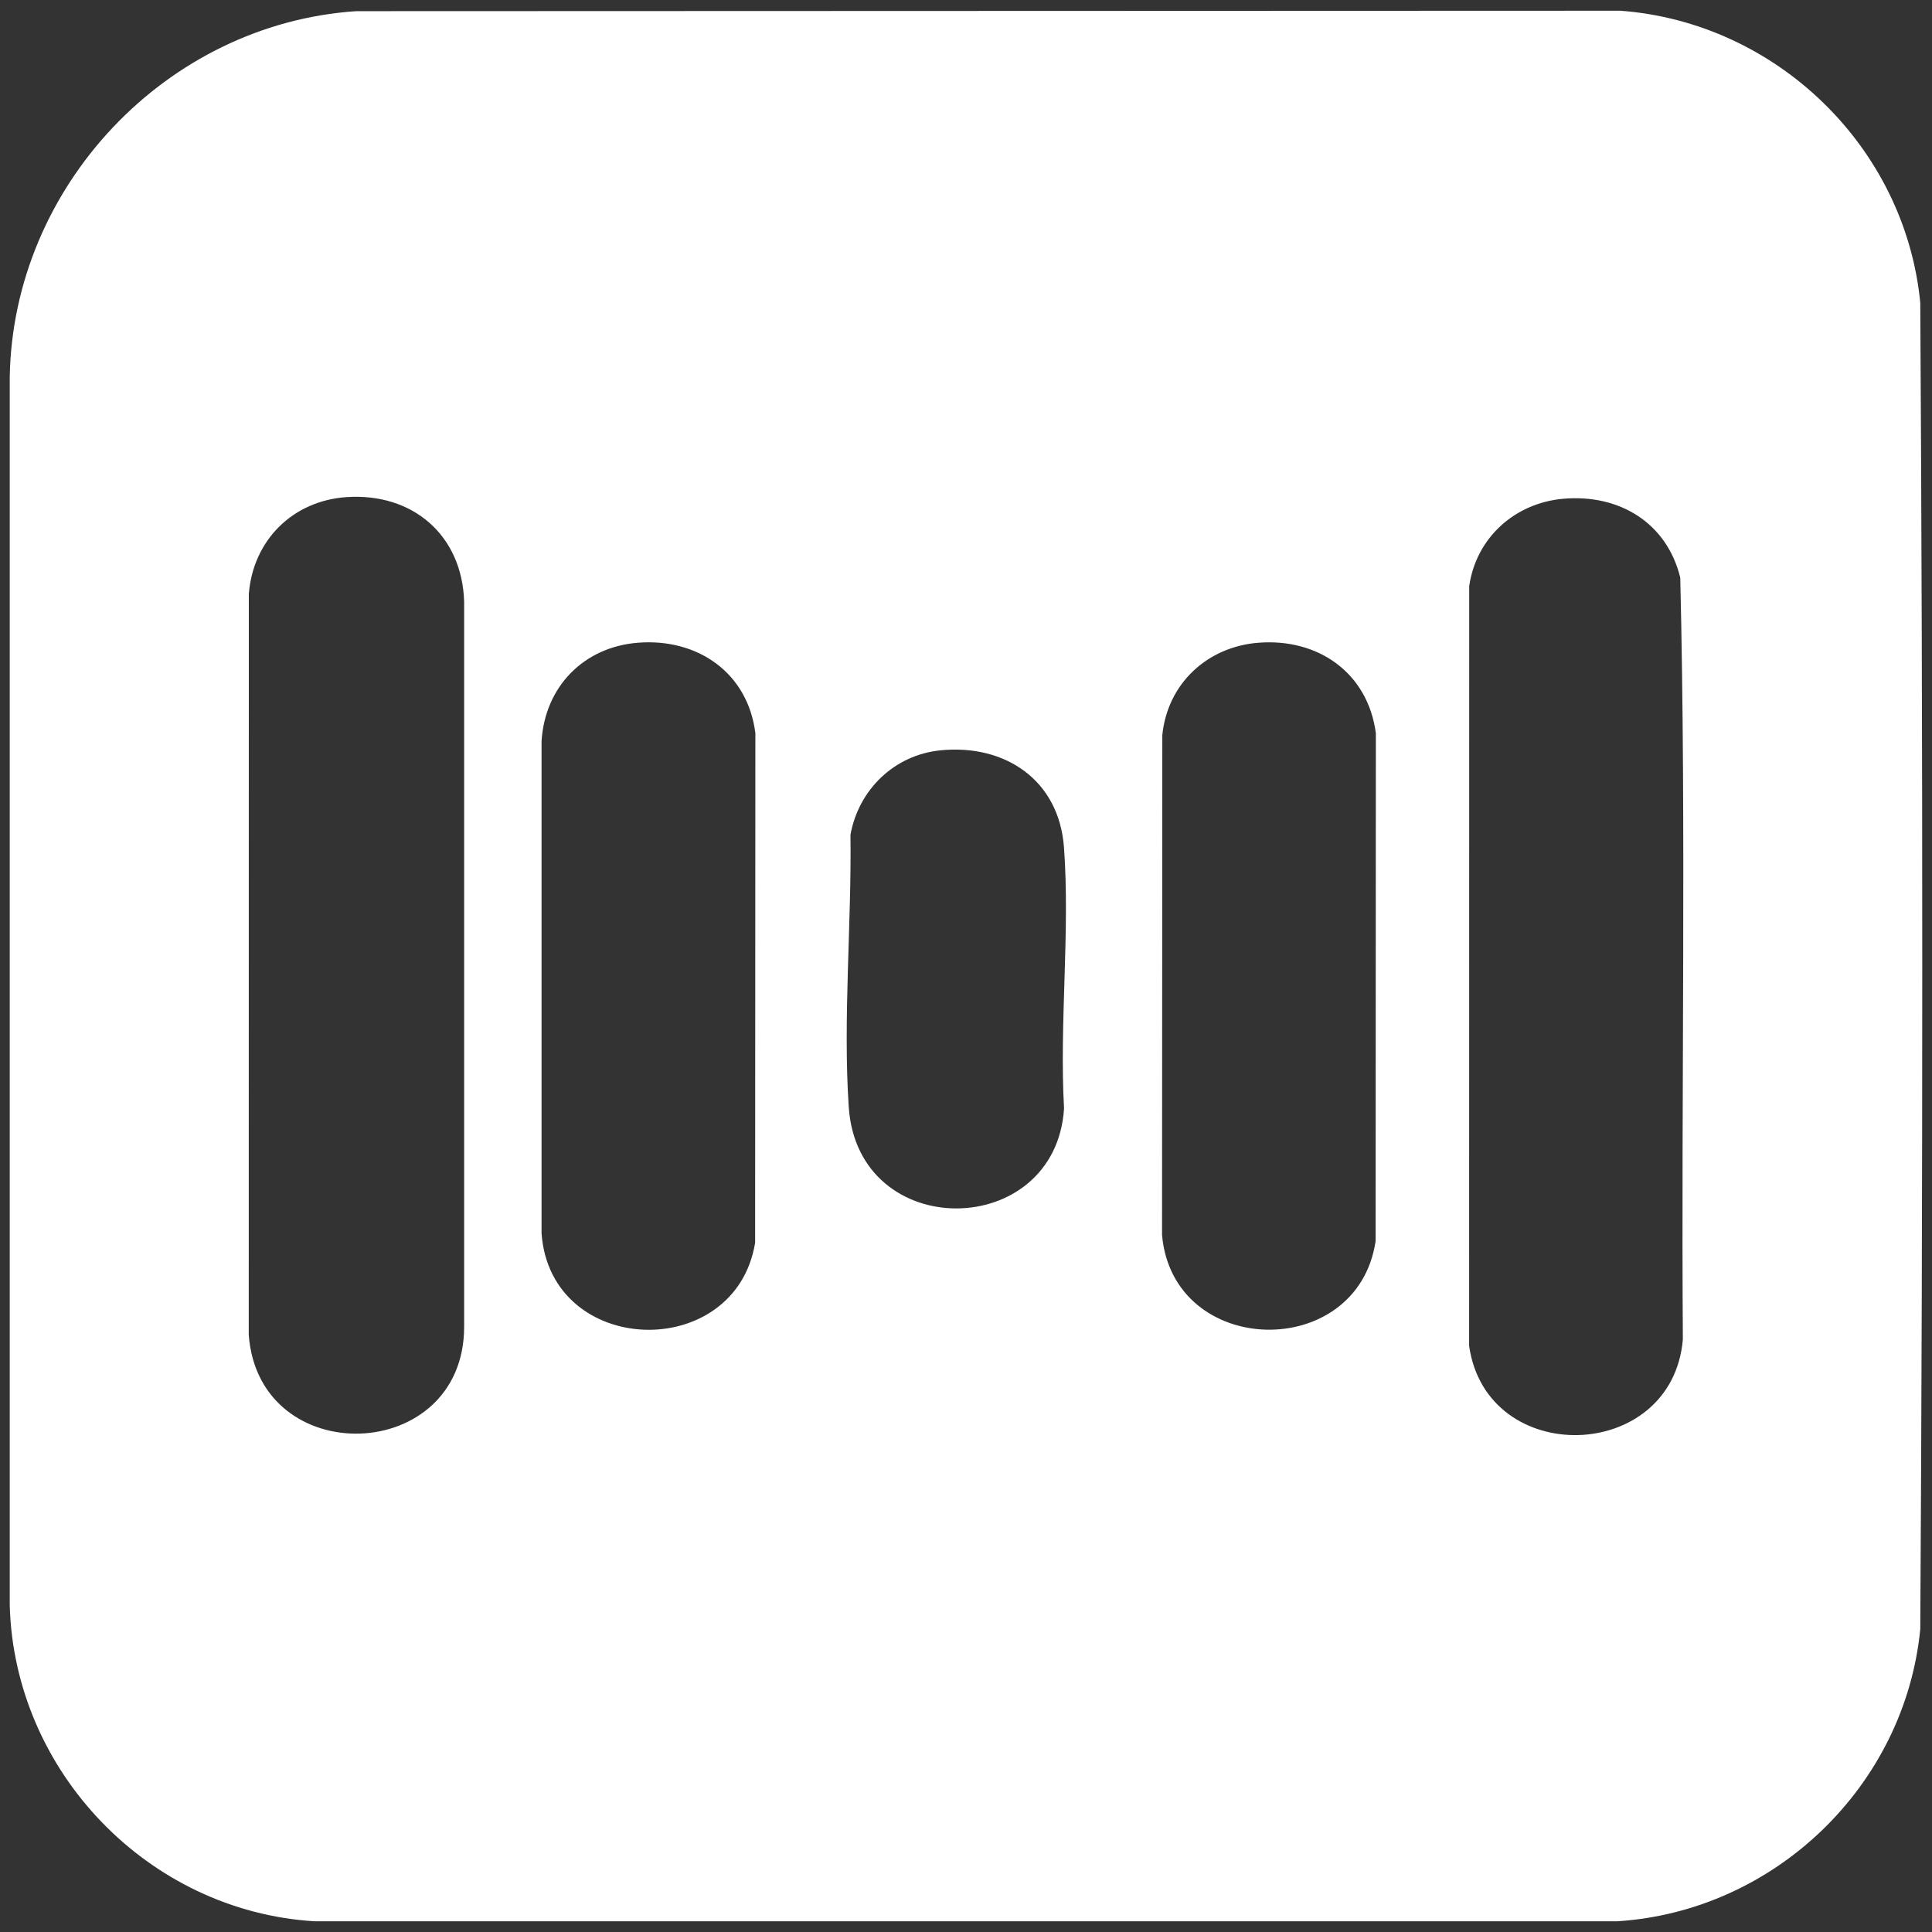 <?xml version="1.0" encoding="UTF-8"?>
<svg data-bbox="5.04 5.55 989.921 988.9" viewBox="0 0 1000 1000" xmlns="http://www.w3.org/2000/svg" data-type="color">
    <rect x="0" y="0" width="1000" height="1000" fill="#333333" stroke="none"/>
    <g>
        <path d="m184.32 5.78 654.36-.23c80.69 6 147.4 70.4 155.25 151.16 1.37 228.74 1.38 457.8 0 686.54-7.98 81.26-75.44 146.03-156.85 151.2H162.75C76.82 989.2 7.44 917.07 5.04 831V195.17C6.69 96.61 85.9 12.41 184.32 5.78m-4.91 251.52c-27.87 1.88-48.43 22.29-50.62 50.15l-.04 383.45c5.24 70.52 111.38 67.16 111.49-4.09v-375.3c-.98-34.48-26.65-56.51-60.83-54.21m630.03.83c-25.15 2.09-45.35 20.03-48.98 45.24l-.04 393.27c9.09 63.42 105.1 60.74 110.62-3.32-.87-131.4 1.8-263.15-1.34-394.35-6.99-28.44-31.57-43.23-60.26-40.84m-479.28 74.55c-28.09 2.23-48.1 22.8-49.85 50.92v254.87c4.76 64.26 100.37 66.92 110.54 4.78l.13-263.74c-3.91-31.33-29.96-49.29-60.82-46.83m321.16 0c-26.45 2.1-47 21.12-49.71 47.79l-.14 258.82c5.69 63.69 101.17 65.77 110.54 3.15l.13-262.92c-4.12-31.28-29.89-49.29-60.82-46.83Zm-164.68 55.71c-23.8 2.42-42.24 20.39-46.44 43.68.61 45.75-3.91 95.33-.9 140.82 4.68 70.7 107.05 69.26 111.45.86-2.47-44.07 3.18-91.53-.04-135.21-2.57-34.77-30.5-53.56-64.06-50.16Z" fill="#ffffff" data-color="1"/>
    </g>
</svg>
